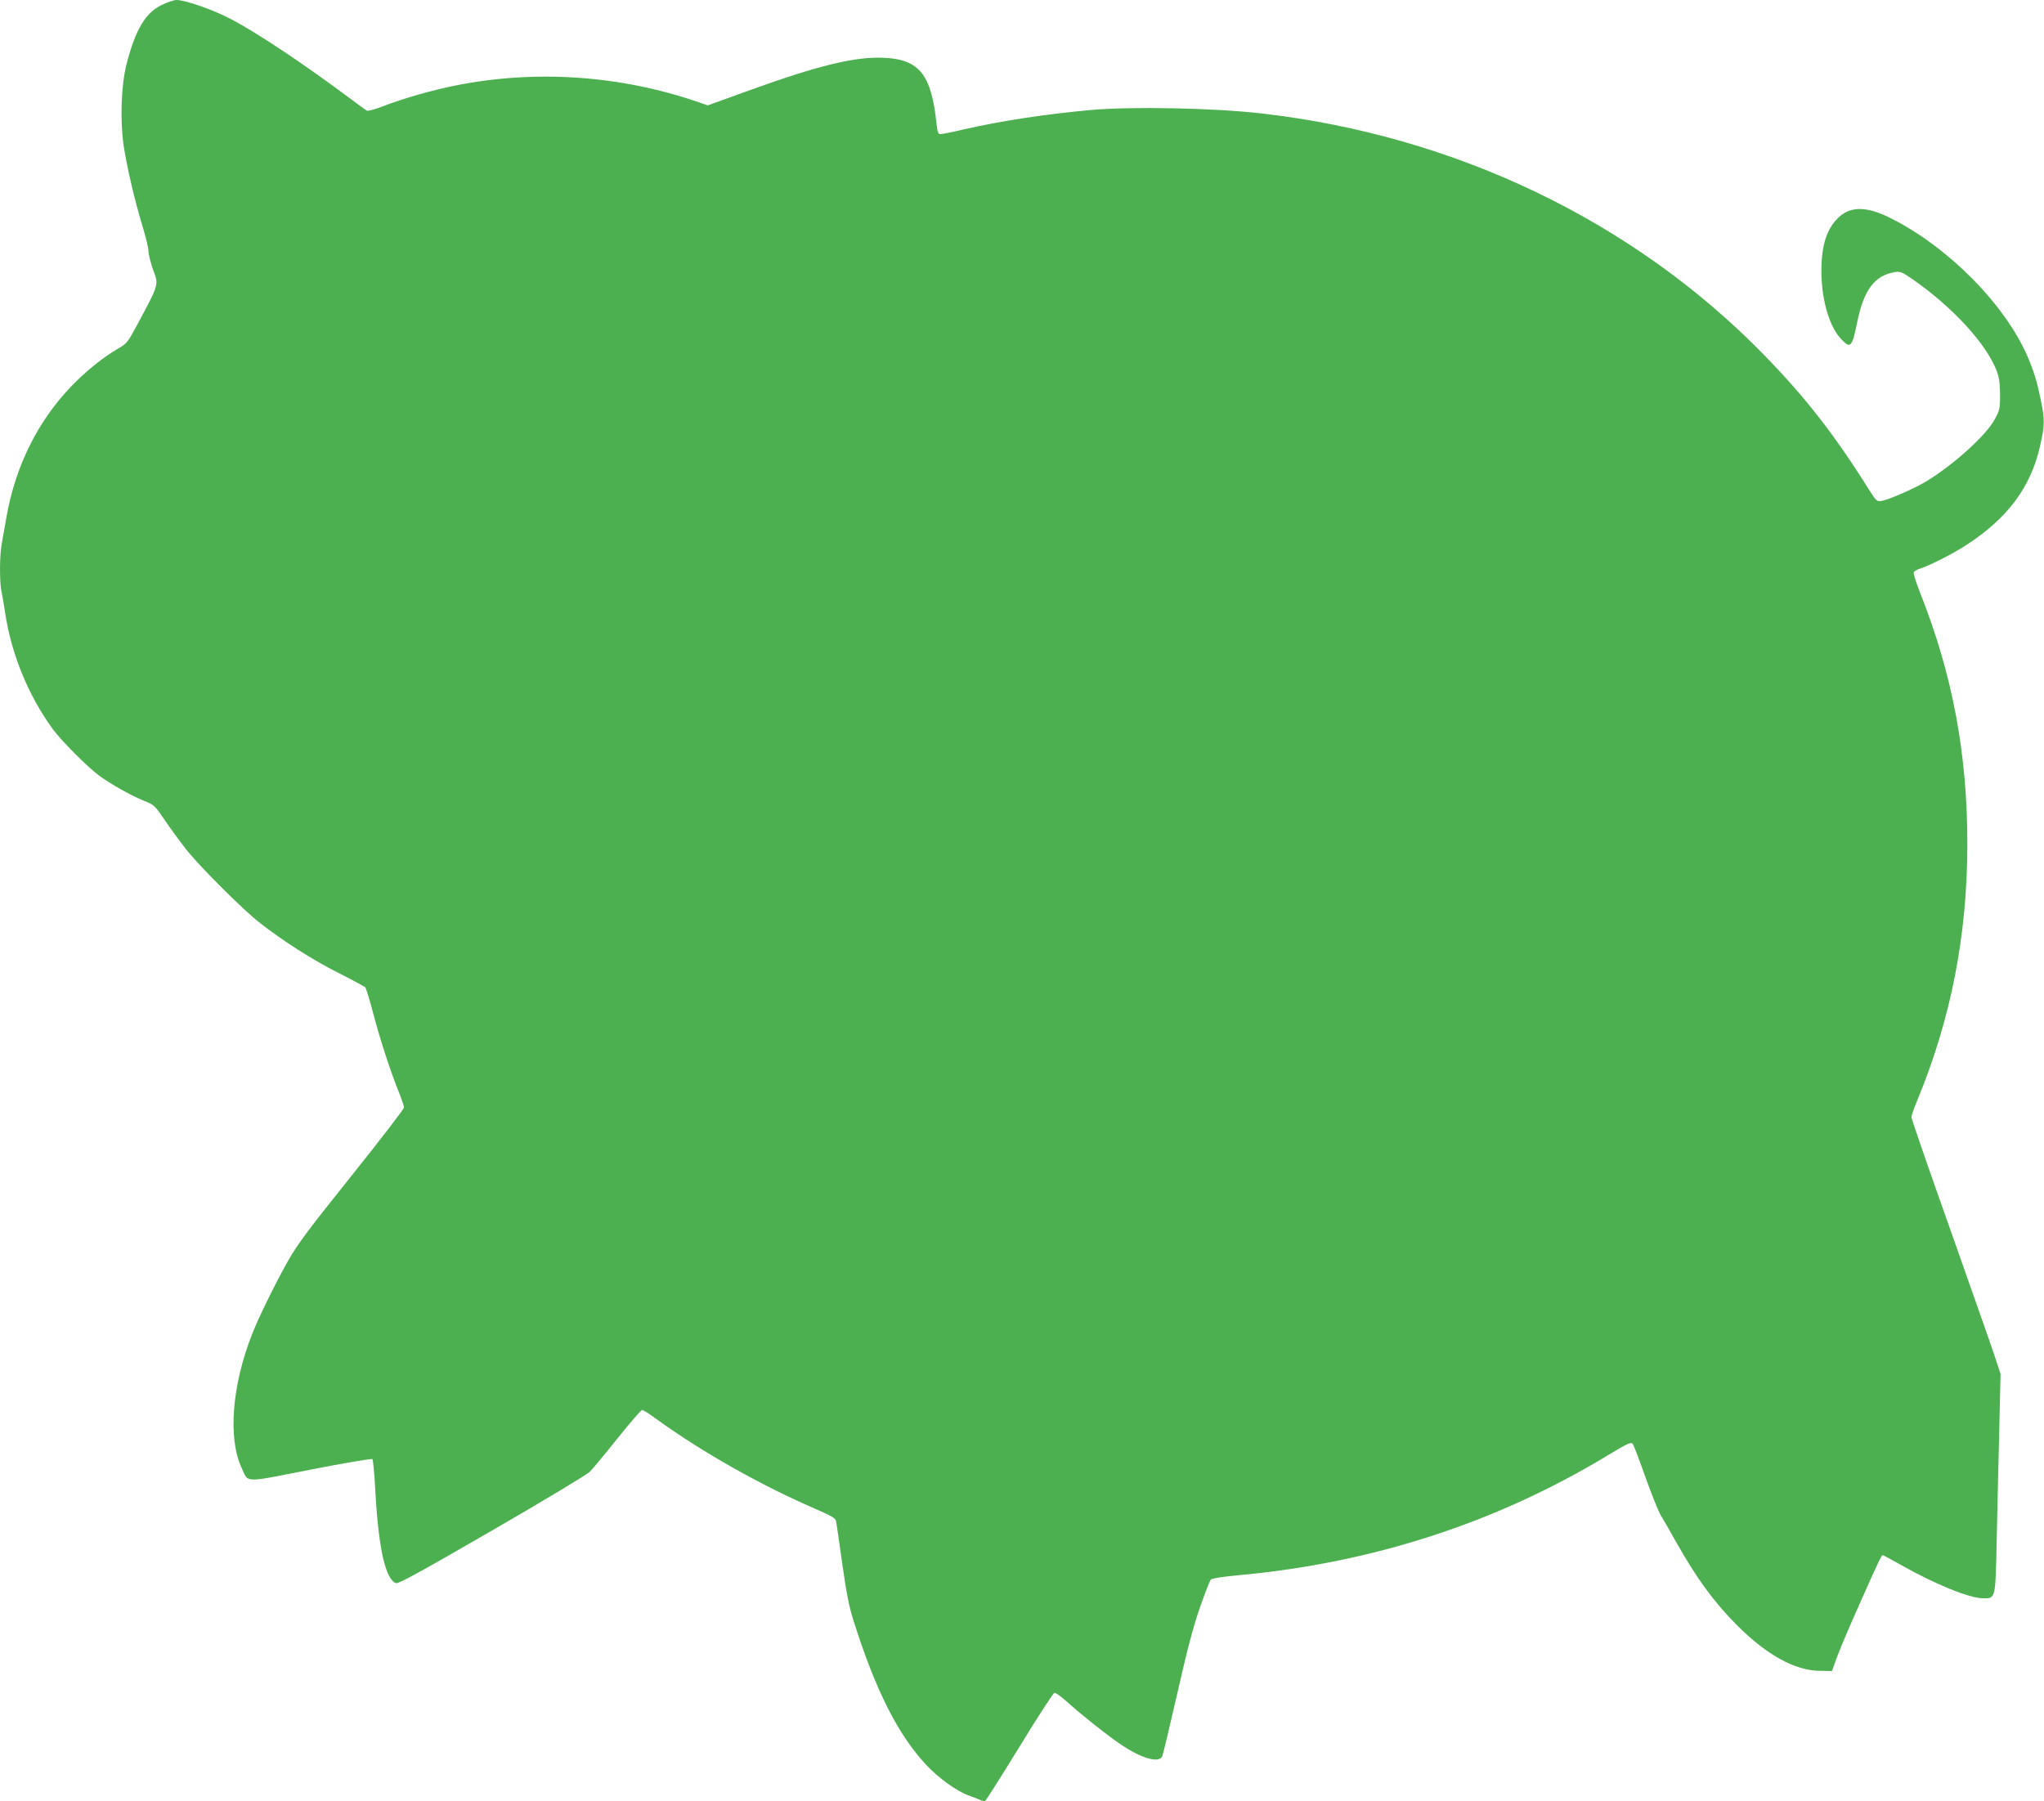 <?xml version="1.0" standalone="no"?>
<!DOCTYPE svg PUBLIC "-//W3C//DTD SVG 20010904//EN"
 "http://www.w3.org/TR/2001/REC-SVG-20010904/DTD/svg10.dtd">
<svg version="1.0" xmlns="http://www.w3.org/2000/svg"
 width="1280pt" height="1128pt" viewBox="0 0 1280 1128"
 preserveAspectRatio="xMidYMid meet">
<g transform="translate(0,1128) scale(0.1,-0.1)"
fill="#4caf50" stroke="none">
<path d="M1013 11249 c-102 -49 -164 -153 -220 -368 -34 -132 -42 -349 -19
-511 20 -133 69 -345 120 -512 20 -65 36 -133 36 -152 0 -19 13 -70 28 -113
37 -100 40 -88 -101 -351 -56 -104 -64 -115 -114 -143 -97 -56 -206 -144 -300
-242 -208 -218 -346 -497 -402 -812 -12 -66 -26 -145 -31 -176 -13 -70 -13
-237 -1 -292 5 -23 15 -80 22 -127 38 -262 145 -524 300 -737 54 -73 217 -237
289 -290 78 -57 204 -127 281 -158 64 -25 68 -29 132 -123 36 -53 96 -135 133
-182 87 -109 345 -367 454 -454 142 -113 339 -239 501 -320 85 -43 159 -83
166 -89 6 -7 29 -82 51 -167 42 -159 105 -355 161 -493 17 -43 31 -85 31 -93
0 -9 -148 -202 -329 -428 -278 -347 -341 -432 -402 -541 -79 -141 -182 -351
-222 -455 -125 -319 -150 -648 -64 -833 45 -96 3 -95 432 -11 208 41 383 70
387 66 4 -4 13 -91 18 -193 20 -367 64 -563 131 -584 15 -5 172 82 599 329
319 184 594 350 613 368 18 18 97 113 175 211 78 97 147 177 153 177 6 0 48
-26 92 -59 294 -212 659 -417 1005 -566 83 -36 114 -54 117 -69 3 -12 20 -131
39 -266 26 -185 43 -273 71 -360 136 -432 278 -714 455 -903 79 -84 191 -165
267 -192 26 -9 58 -22 70 -27 11 -6 26 -9 32 -7 5 2 102 155 215 339 112 184
211 336 219 338 8 2 44 -25 81 -58 86 -78 249 -207 327 -260 137 -94 250 -126
268 -77 5 13 48 192 95 398 60 266 101 420 141 534 31 88 61 166 68 173 8 7
77 18 177 27 835 77 1609 328 2304 748 132 80 151 88 161 73 7 -9 42 -102 79
-207 38 -105 80 -212 95 -237 16 -26 59 -101 96 -167 130 -231 239 -380 385
-526 183 -183 360 -281 513 -283 l79 -1 33 90 c18 50 80 196 138 325 129 290
139 310 148 310 3 0 55 -28 115 -62 212 -120 429 -208 513 -208 79 0 77 -8 85
376 4 186 11 494 16 684 l8 345 -43 130 c-24 72 -150 429 -279 795 -130 365
-236 673 -236 683 0 10 16 57 36 105 211 509 314 1035 314 1607 0 565 -93
1060 -294 1568 -26 66 -45 125 -42 132 2 7 22 19 43 25 59 19 203 92 284 145
259 167 406 363 464 620 30 133 31 162 5 290 -24 116 -41 173 -82 270 -142
329 -499 690 -863 871 -142 71 -243 73 -316 7 -80 -72 -114 -180 -113 -348 2
-179 51 -345 127 -422 55 -58 66 -46 97 108 41 204 110 295 237 315 34 5 45 0
113 -47 248 -173 454 -397 522 -567 17 -45 22 -77 23 -152 0 -89 -2 -99 -34
-157 -54 -100 -254 -281 -427 -387 -72 -44 -236 -116 -281 -123 -30 -5 -33 -2
-80 72 -220 350 -397 576 -658 844 -815 835 -1928 1370 -3140 1510 -301 35
-818 45 -1075 22 -292 -27 -560 -68 -793 -121 -71 -17 -137 -30 -147 -30 -15
0 -19 11 -25 63 -32 309 -107 404 -326 415 -183 9 -413 -47 -855 -207 l-252
-91 -58 20 c-489 169 -1021 205 -1524 104 -145 -29 -327 -81 -453 -130 -49
-19 -94 -31 -100 -27 -7 4 -55 39 -107 78 -281 210 -580 410 -743 495 -114 60
-287 120 -342 120 -16 0 -58 -14 -92 -31z"/>
</g>
</svg>
